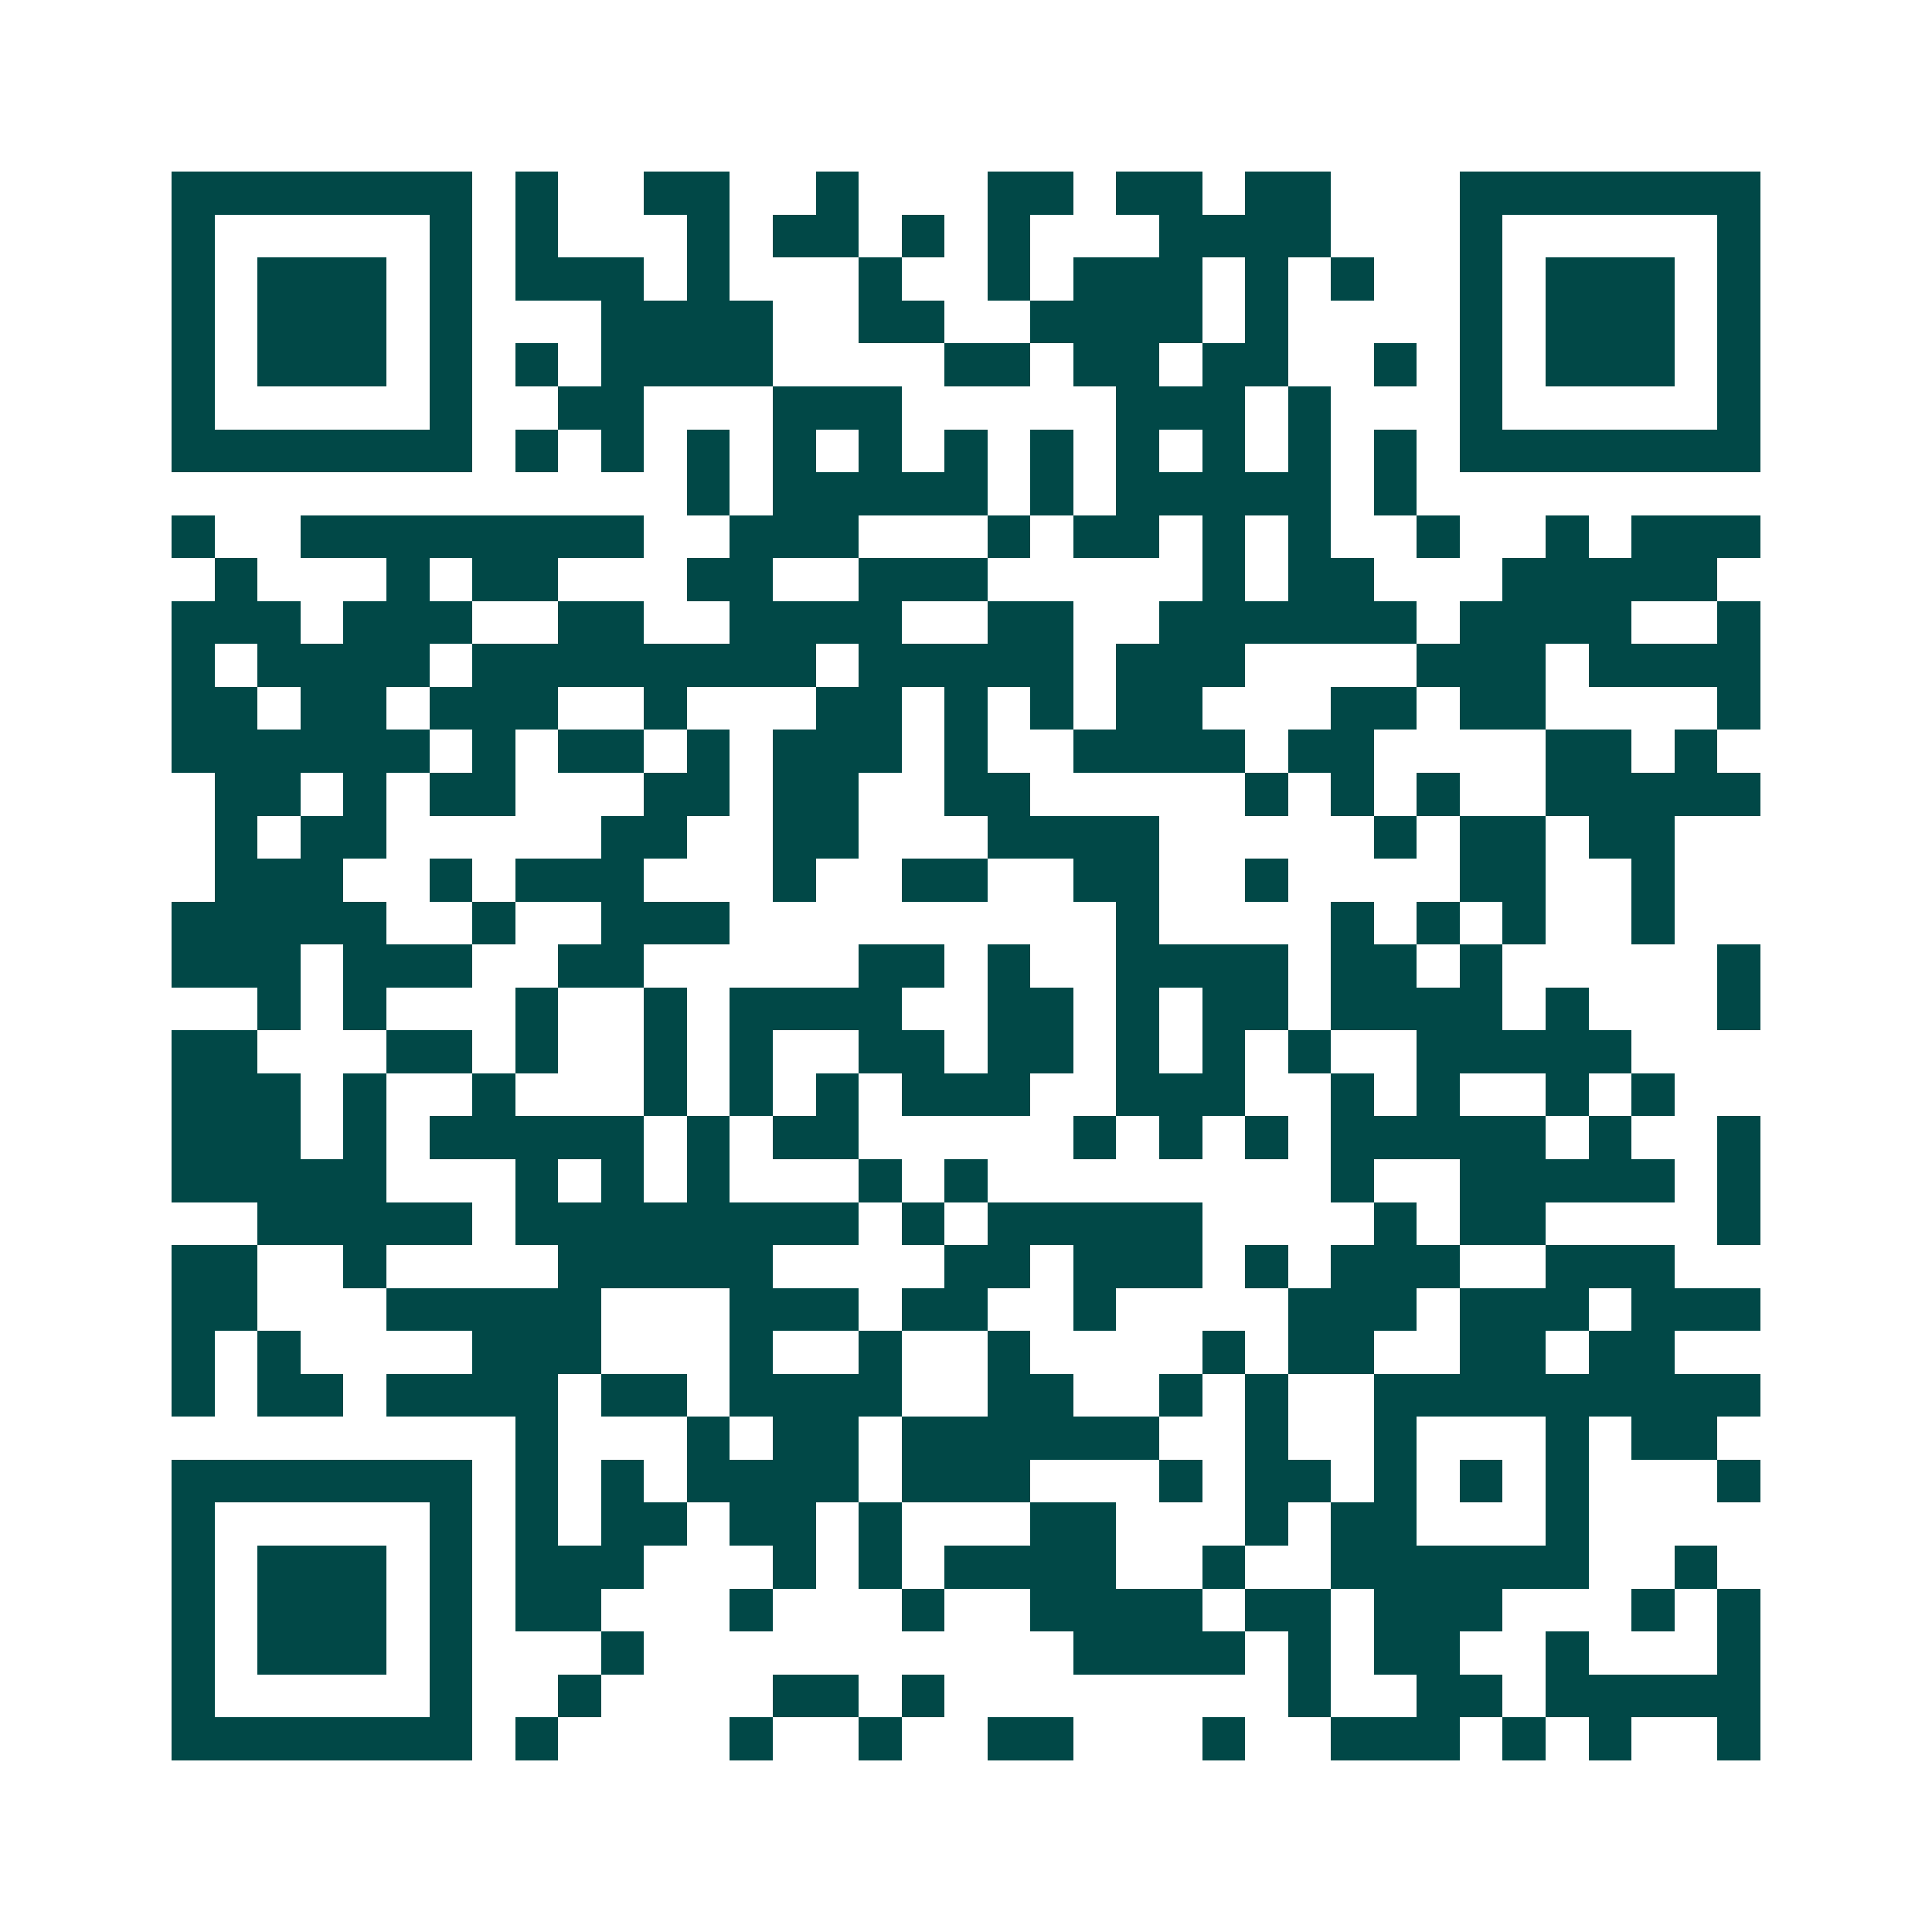 <svg xmlns="http://www.w3.org/2000/svg" width="200" height="200" viewBox="0 0 45 45" shape-rendering="crispEdges"><path fill="#ffffff" d="M0 0h45v45H0z"/><path stroke="#014847" d="M4 4.5h7m1 0h1m2 0h2m2 0h1m3 0h2m1 0h2m1 0h2m3 0h7M4 5.5h1m5 0h1m1 0h1m3 0h1m1 0h2m1 0h1m1 0h1m3 0h4m3 0h1m5 0h1M4 6.5h1m1 0h3m1 0h1m1 0h3m1 0h1m3 0h1m2 0h1m1 0h3m1 0h1m1 0h1m2 0h1m1 0h3m1 0h1M4 7.5h1m1 0h3m1 0h1m3 0h4m2 0h2m2 0h4m1 0h1m4 0h1m1 0h3m1 0h1M4 8.5h1m1 0h3m1 0h1m1 0h1m1 0h4m4 0h2m1 0h2m1 0h2m2 0h1m1 0h1m1 0h3m1 0h1M4 9.5h1m5 0h1m2 0h2m3 0h3m5 0h3m1 0h1m3 0h1m5 0h1M4 10.5h7m1 0h1m1 0h1m1 0h1m1 0h1m1 0h1m1 0h1m1 0h1m1 0h1m1 0h1m1 0h1m1 0h1m1 0h7M16 11.5h1m1 0h5m1 0h1m1 0h5m1 0h1M4 12.5h1m2 0h8m2 0h3m3 0h1m1 0h2m1 0h1m1 0h1m2 0h1m2 0h1m1 0h3M5 13.5h1m3 0h1m1 0h2m3 0h2m2 0h3m5 0h1m1 0h2m3 0h5M4 14.5h3m1 0h3m2 0h2m2 0h4m2 0h2m2 0h6m1 0h4m2 0h1M4 15.5h1m1 0h4m1 0h8m1 0h5m1 0h3m4 0h3m1 0h4M4 16.5h2m1 0h2m1 0h3m2 0h1m3 0h2m1 0h1m1 0h1m1 0h2m3 0h2m1 0h2m4 0h1M4 17.5h6m1 0h1m1 0h2m1 0h1m1 0h3m1 0h1m2 0h4m1 0h2m4 0h2m1 0h1M5 18.5h2m1 0h1m1 0h2m3 0h2m1 0h2m2 0h2m5 0h1m1 0h1m1 0h1m2 0h5M5 19.5h1m1 0h2m5 0h2m2 0h2m3 0h4m5 0h1m1 0h2m1 0h2M5 20.5h3m2 0h1m1 0h3m3 0h1m2 0h2m2 0h2m2 0h1m4 0h2m2 0h1M4 21.5h5m2 0h1m2 0h3m9 0h1m4 0h1m1 0h1m1 0h1m2 0h1M4 22.5h3m1 0h3m2 0h2m5 0h2m1 0h1m2 0h4m1 0h2m1 0h1m5 0h1M6 23.5h1m1 0h1m3 0h1m2 0h1m1 0h4m2 0h2m1 0h1m1 0h2m1 0h4m1 0h1m3 0h1M4 24.5h2m3 0h2m1 0h1m2 0h1m1 0h1m2 0h2m1 0h2m1 0h1m1 0h1m1 0h1m2 0h5M4 25.5h3m1 0h1m2 0h1m3 0h1m1 0h1m1 0h1m1 0h3m2 0h3m2 0h1m1 0h1m2 0h1m1 0h1M4 26.5h3m1 0h1m1 0h5m1 0h1m1 0h2m5 0h1m1 0h1m1 0h1m1 0h5m1 0h1m2 0h1M4 27.5h5m3 0h1m1 0h1m1 0h1m3 0h1m1 0h1m8 0h1m2 0h5m1 0h1M6 28.5h5m1 0h8m1 0h1m1 0h5m4 0h1m1 0h2m4 0h1M4 29.5h2m2 0h1m4 0h5m4 0h2m1 0h3m1 0h1m1 0h3m2 0h3M4 30.5h2m3 0h5m3 0h3m1 0h2m2 0h1m4 0h3m1 0h3m1 0h3M4 31.5h1m1 0h1m4 0h3m3 0h1m2 0h1m2 0h1m4 0h1m1 0h2m2 0h2m1 0h2M4 32.5h1m1 0h2m1 0h4m1 0h2m1 0h4m2 0h2m2 0h1m1 0h1m2 0h9M12 33.5h1m3 0h1m1 0h2m1 0h6m2 0h1m2 0h1m3 0h1m1 0h2M4 34.5h7m1 0h1m1 0h1m1 0h4m1 0h3m3 0h1m1 0h2m1 0h1m1 0h1m1 0h1m3 0h1M4 35.5h1m5 0h1m1 0h1m1 0h2m1 0h2m1 0h1m3 0h2m3 0h1m1 0h2m3 0h1M4 36.5h1m1 0h3m1 0h1m1 0h3m3 0h1m1 0h1m1 0h4m2 0h1m2 0h6m2 0h1M4 37.5h1m1 0h3m1 0h1m1 0h2m3 0h1m3 0h1m2 0h4m1 0h2m1 0h3m3 0h1m1 0h1M4 38.5h1m1 0h3m1 0h1m3 0h1m10 0h4m1 0h1m1 0h2m2 0h1m3 0h1M4 39.5h1m5 0h1m2 0h1m4 0h2m1 0h1m8 0h1m2 0h2m1 0h5M4 40.5h7m1 0h1m4 0h1m2 0h1m2 0h2m3 0h1m2 0h3m1 0h1m1 0h1m2 0h1"/></svg>
